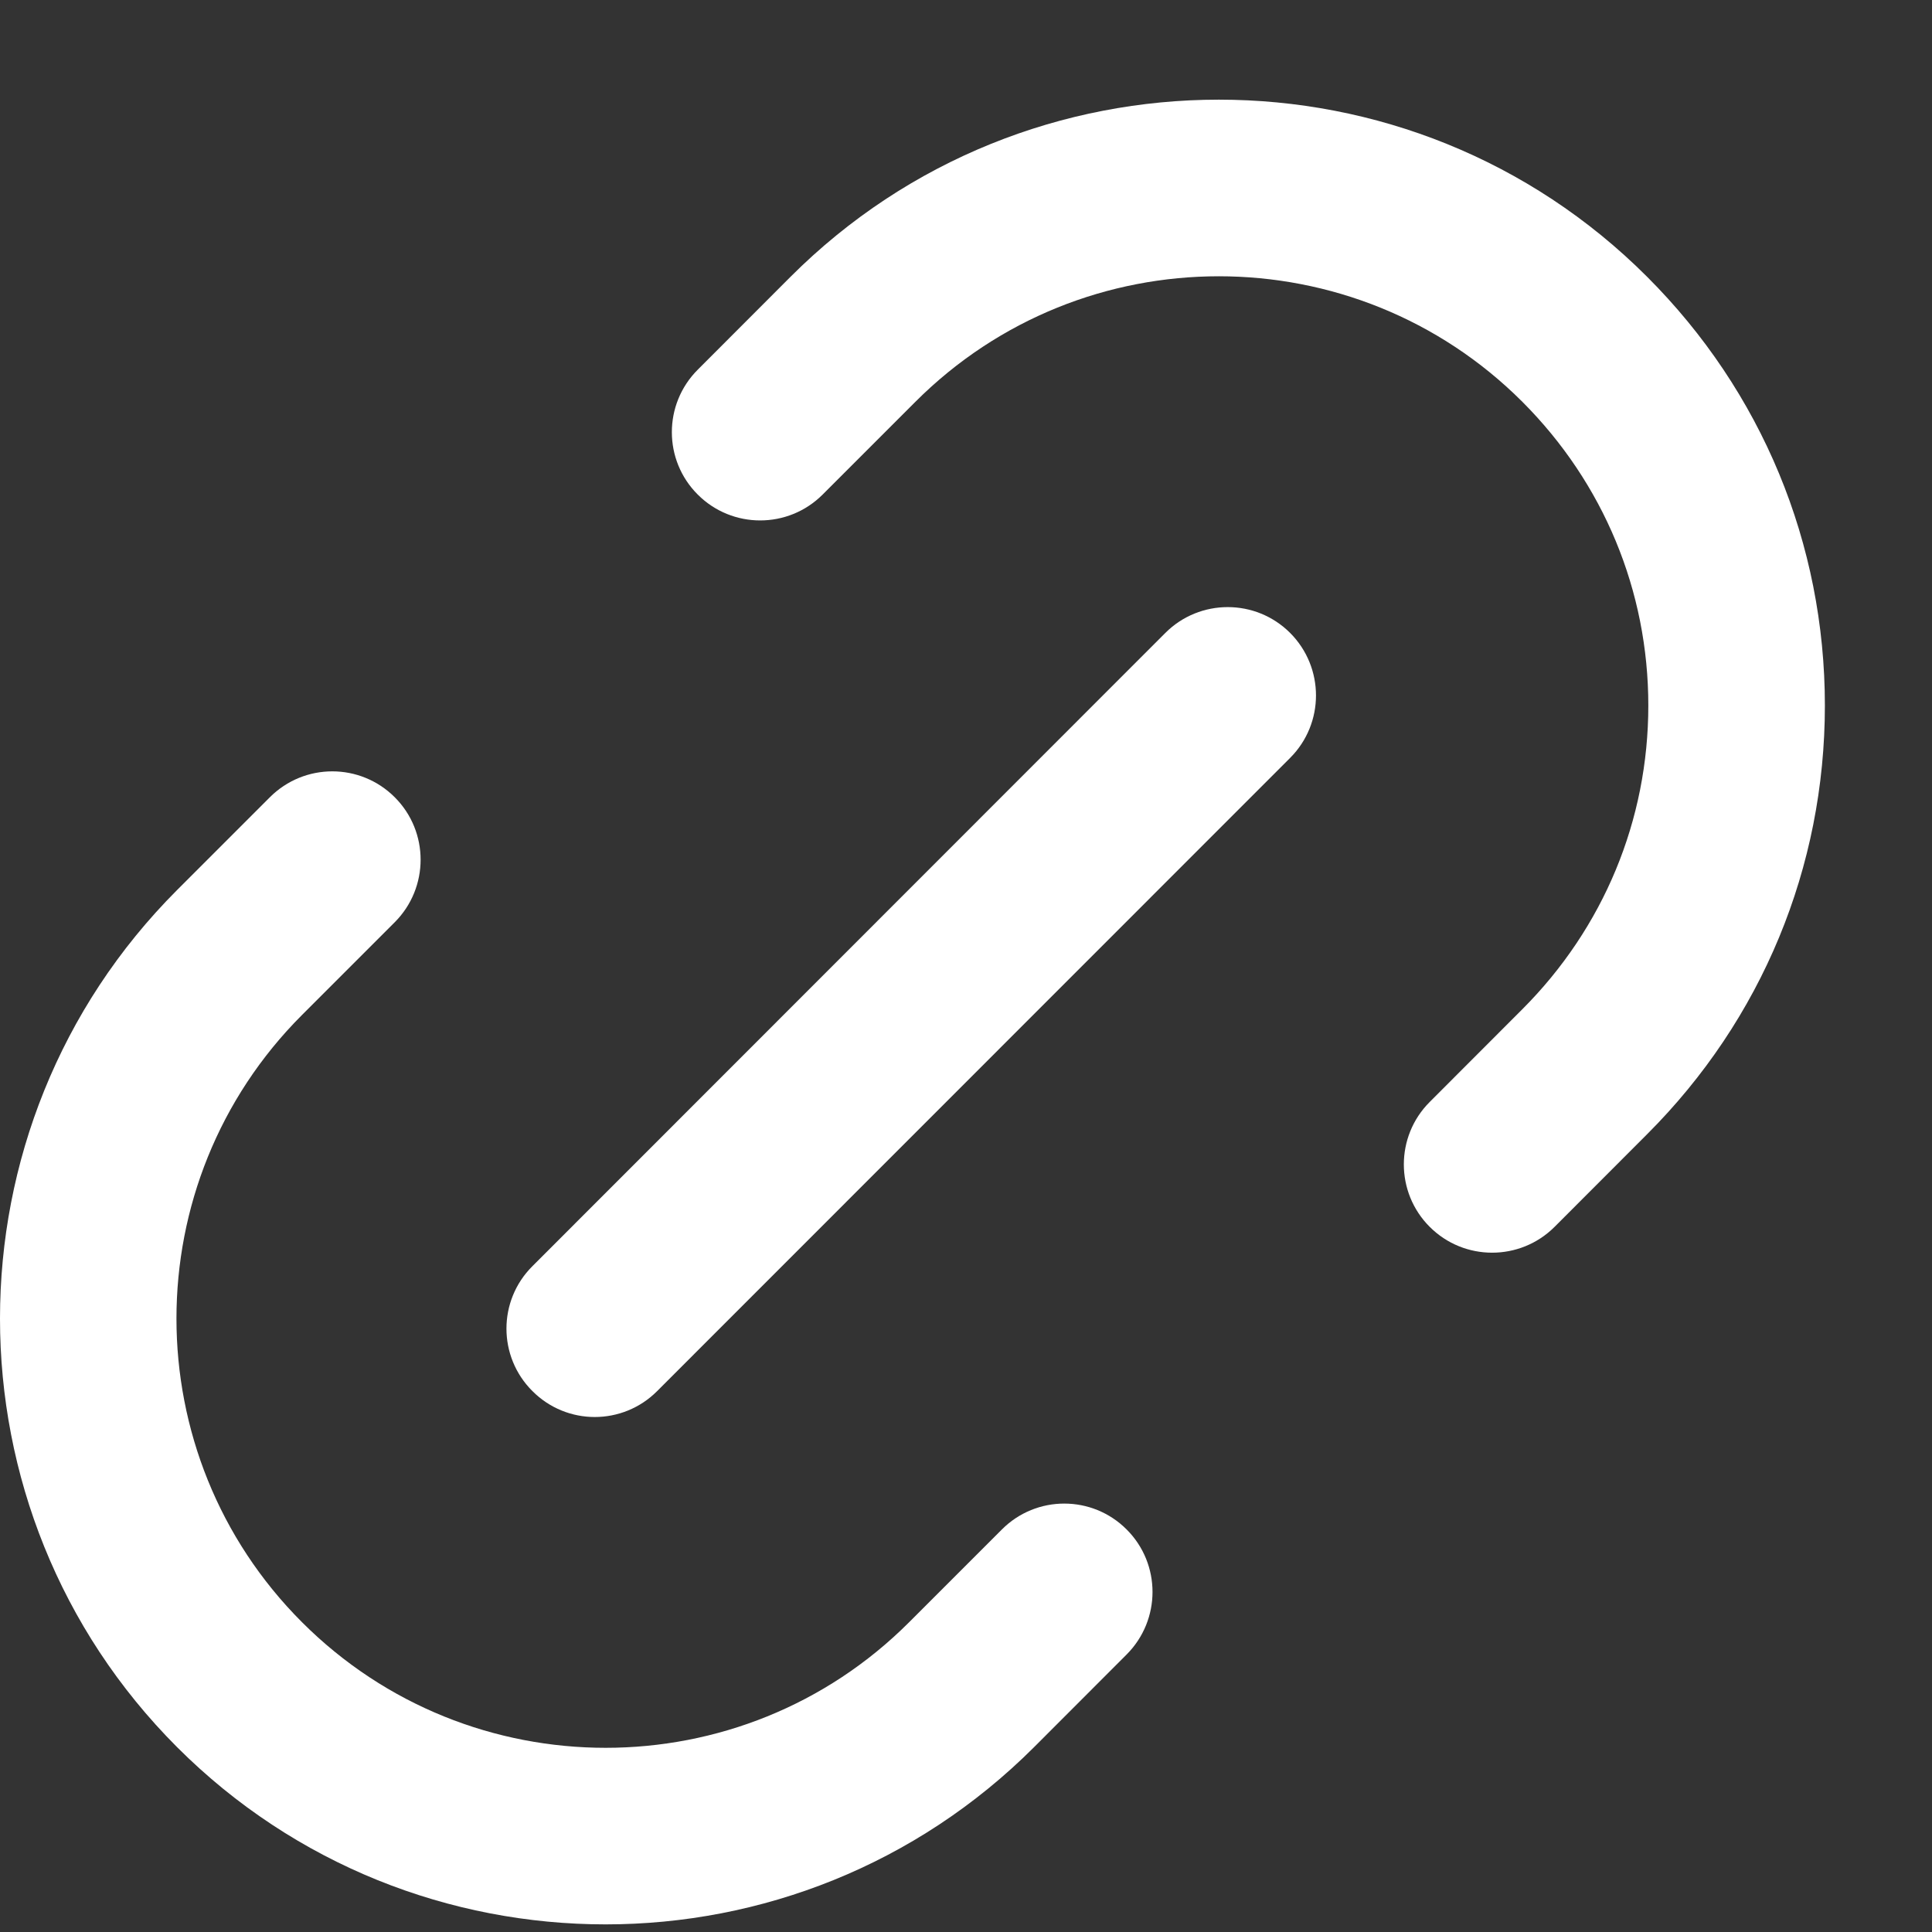 <svg width="18" height="18" viewBox="0 0 18 18" fill="none" xmlns="http://www.w3.org/2000/svg">
<rect x="0" y="0" width="18" height="18" fill="#333333" stroke="none"/>
<path d="M13.32 10.267C12.999 10.588 12.999 11.109 13.32 11.43C13.481 11.591 13.691 11.671 13.902 11.671C14.112 11.671 14.323 11.591 14.484 11.43L15.347 10.566C16.415 9.498 17.002 8.08 17.002 6.573C17.002 5.066 16.415 3.648 15.347 2.58C13.147 0.378 9.565 0.378 7.364 2.58L6.501 3.444C6.179 3.766 6.179 4.287 6.501 4.608C6.822 4.929 7.343 4.929 7.664 4.608L8.528 3.744C10.087 2.184 12.624 2.184 14.184 3.744C14.94 4.501 15.357 5.505 15.357 6.573C15.357 7.641 14.94 8.645 14.184 9.402L13.32 10.267Z" fill="#FFFFFF"/>
<path d="M1.65 16.278C2.751 17.379 4.197 17.929 5.642 17.929C7.087 17.929 8.533 17.378 9.634 16.278L10.497 15.414C10.818 15.092 10.818 14.571 10.497 14.25C10.176 13.928 9.655 13.928 9.334 14.25L8.47 15.114C6.911 16.674 4.374 16.674 2.814 15.114C1.254 13.554 1.254 11.016 2.814 9.456L3.678 8.592C3.999 8.27 3.999 7.749 3.678 7.428C3.356 7.106 2.836 7.106 2.514 7.428L1.65 8.292C-0.55 10.494 -0.55 14.076 1.65 16.278Z" fill="#FFFFFF"/>
<path d="M12.02 5.897C11.699 5.576 11.178 5.576 10.857 5.897L4.96 11.797C4.638 12.118 4.638 12.639 4.96 12.96C5.12 13.121 5.331 13.202 5.541 13.202C5.752 13.202 5.963 13.121 6.123 12.96L12.02 7.061C12.341 6.74 12.341 6.219 12.02 5.897Z" fill="#FFFFFF"/>
</svg>
